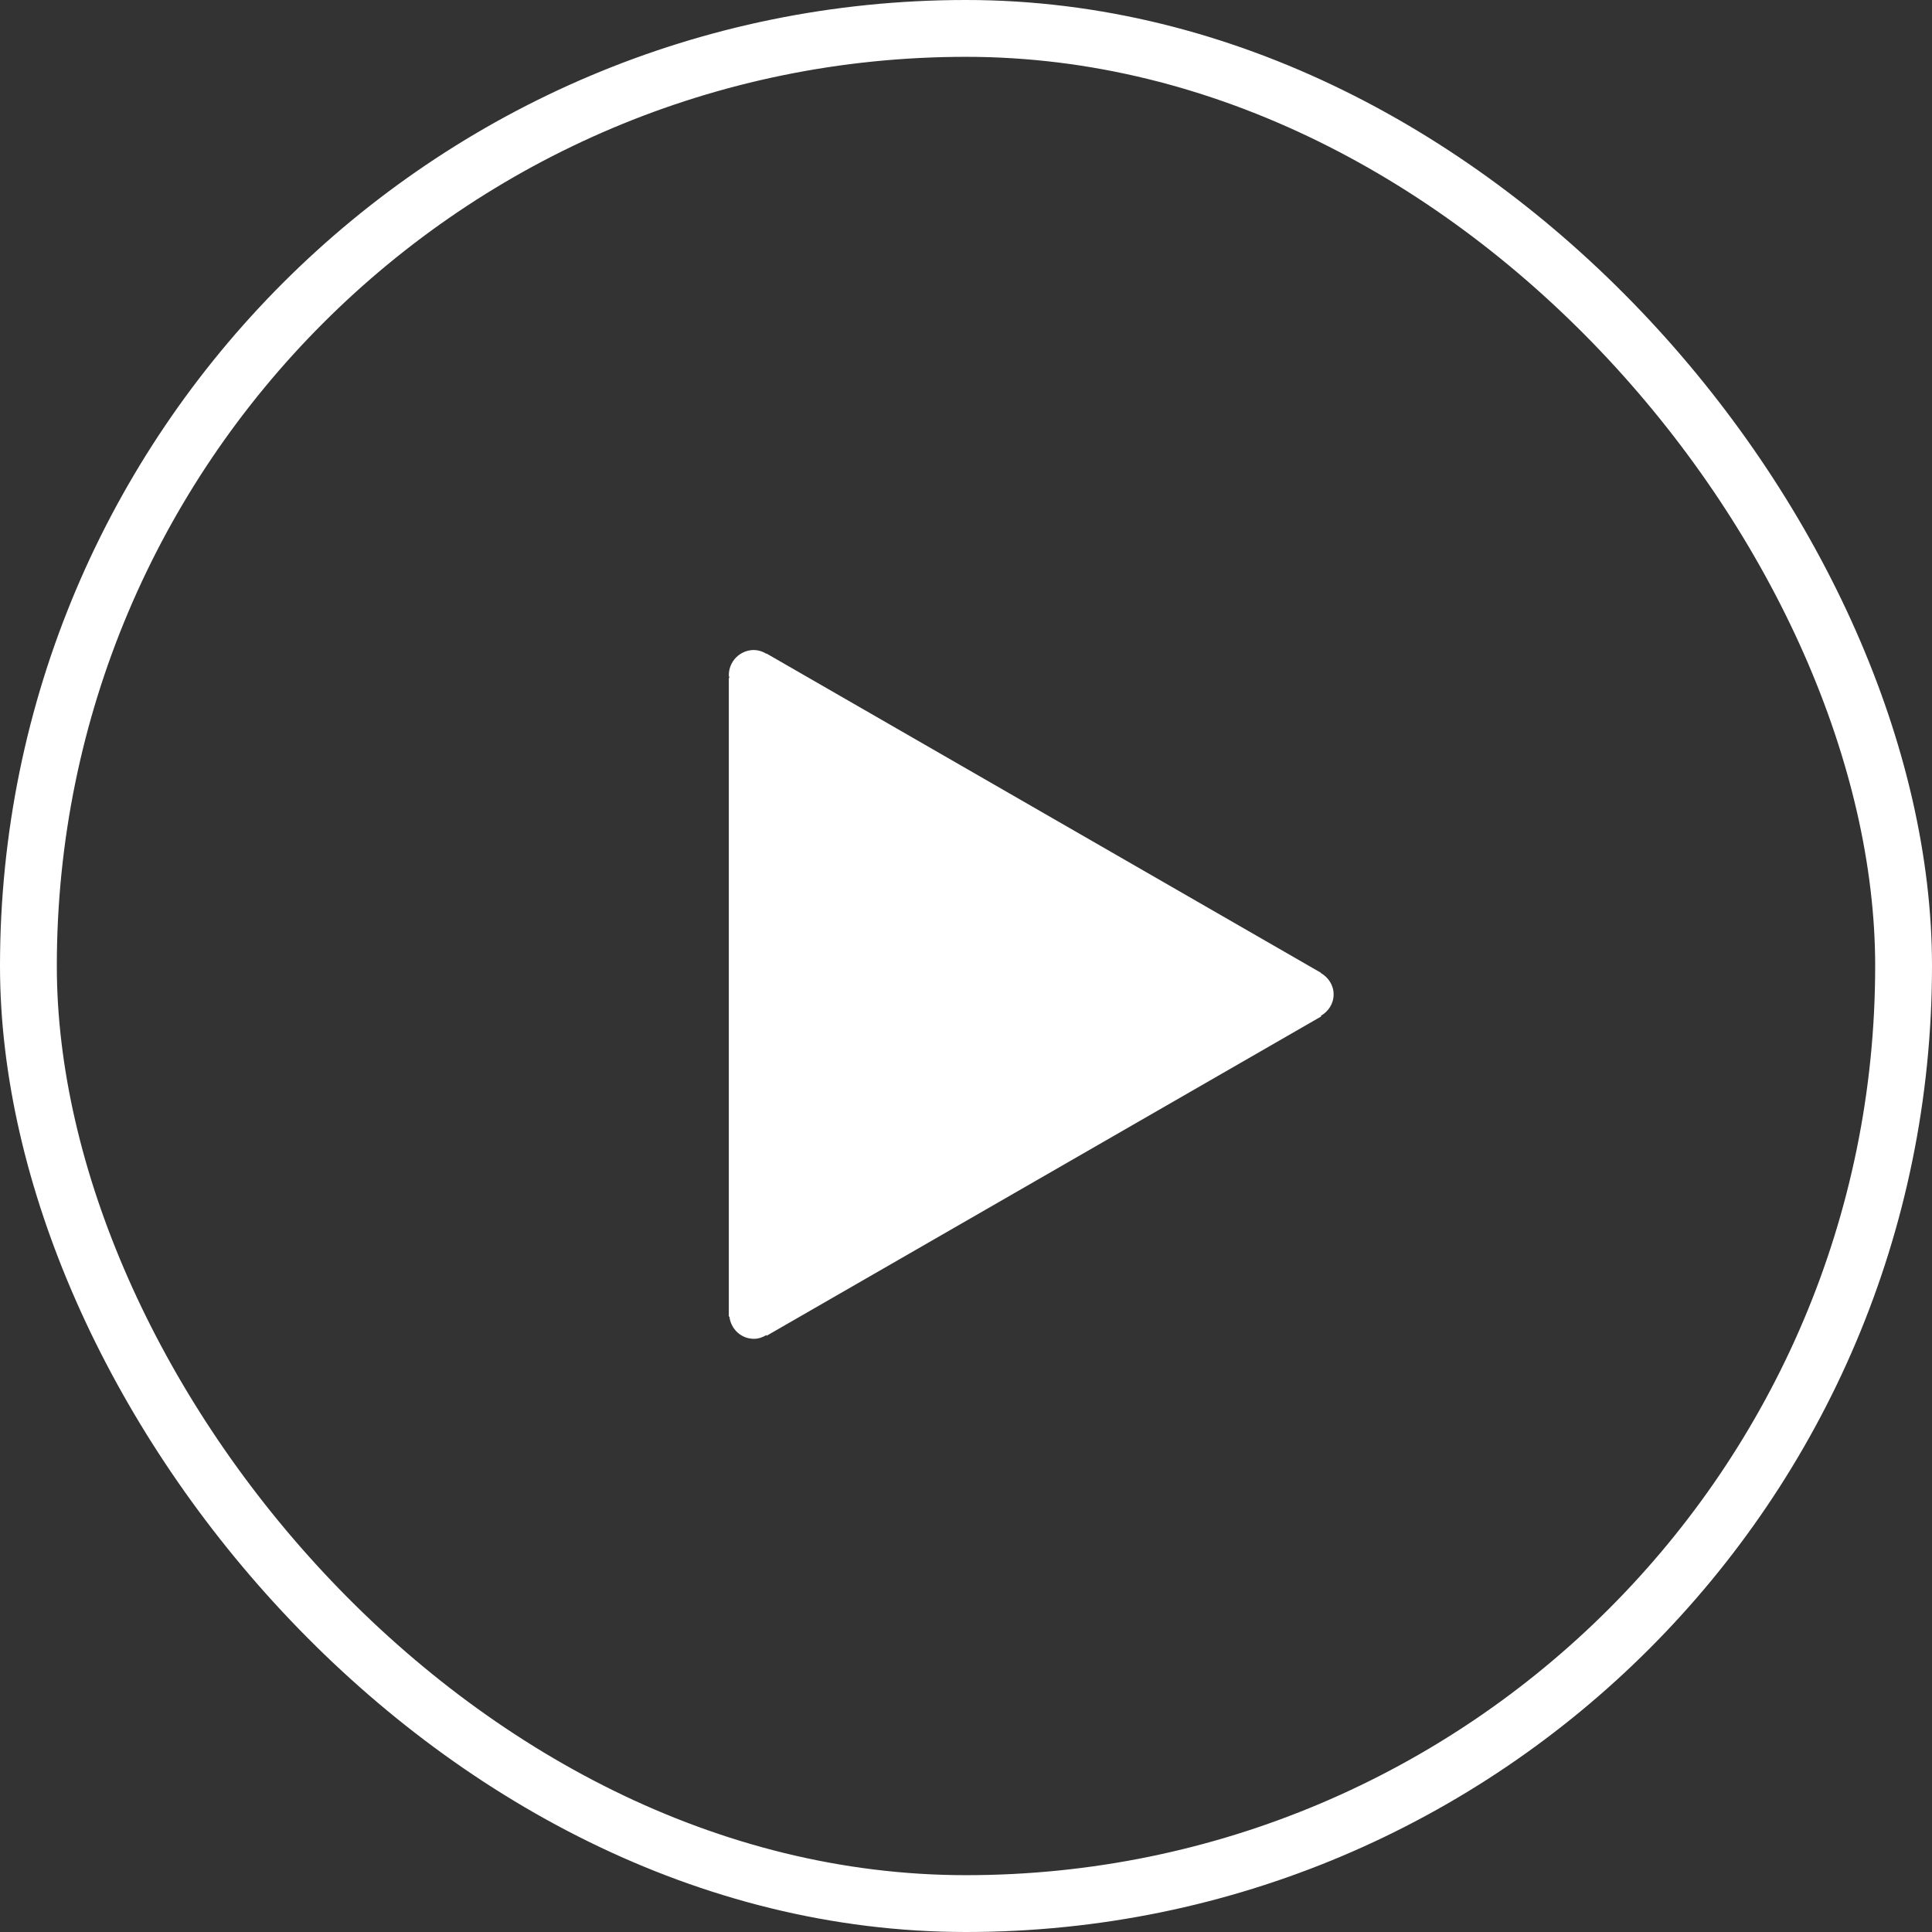 <?xml version="1.0" encoding="UTF-8"?> <svg xmlns="http://www.w3.org/2000/svg" width="68" height="68" viewBox="0 0 68 68" fill="none"><rect x="0" y="0" width="68" height="68" fill="#333333" stroke="none"/><path d="M46.49 34.248L46.495 34.24L26.977 23.001L26.972 23.009C26.841 22.927 26.691 22.882 26.537 22.878C26.302 22.878 26.077 22.972 25.911 23.137C25.745 23.303 25.652 23.527 25.652 23.761C25.652 23.797 25.668 23.827 25.672 23.861H25.652V46.339H25.672C25.724 46.777 26.084 47.122 26.537 47.122C26.699 47.122 26.842 47.067 26.972 46.991L26.985 47.013L46.503 35.775L46.49 35.753C46.754 35.6 46.939 35.327 46.939 35C46.939 34.674 46.754 34.401 46.49 34.248Z" fill="white"></path><rect x="1" y="1" width="66" height="66" rx="33" stroke="white" stroke-width="2"></rect></svg> 